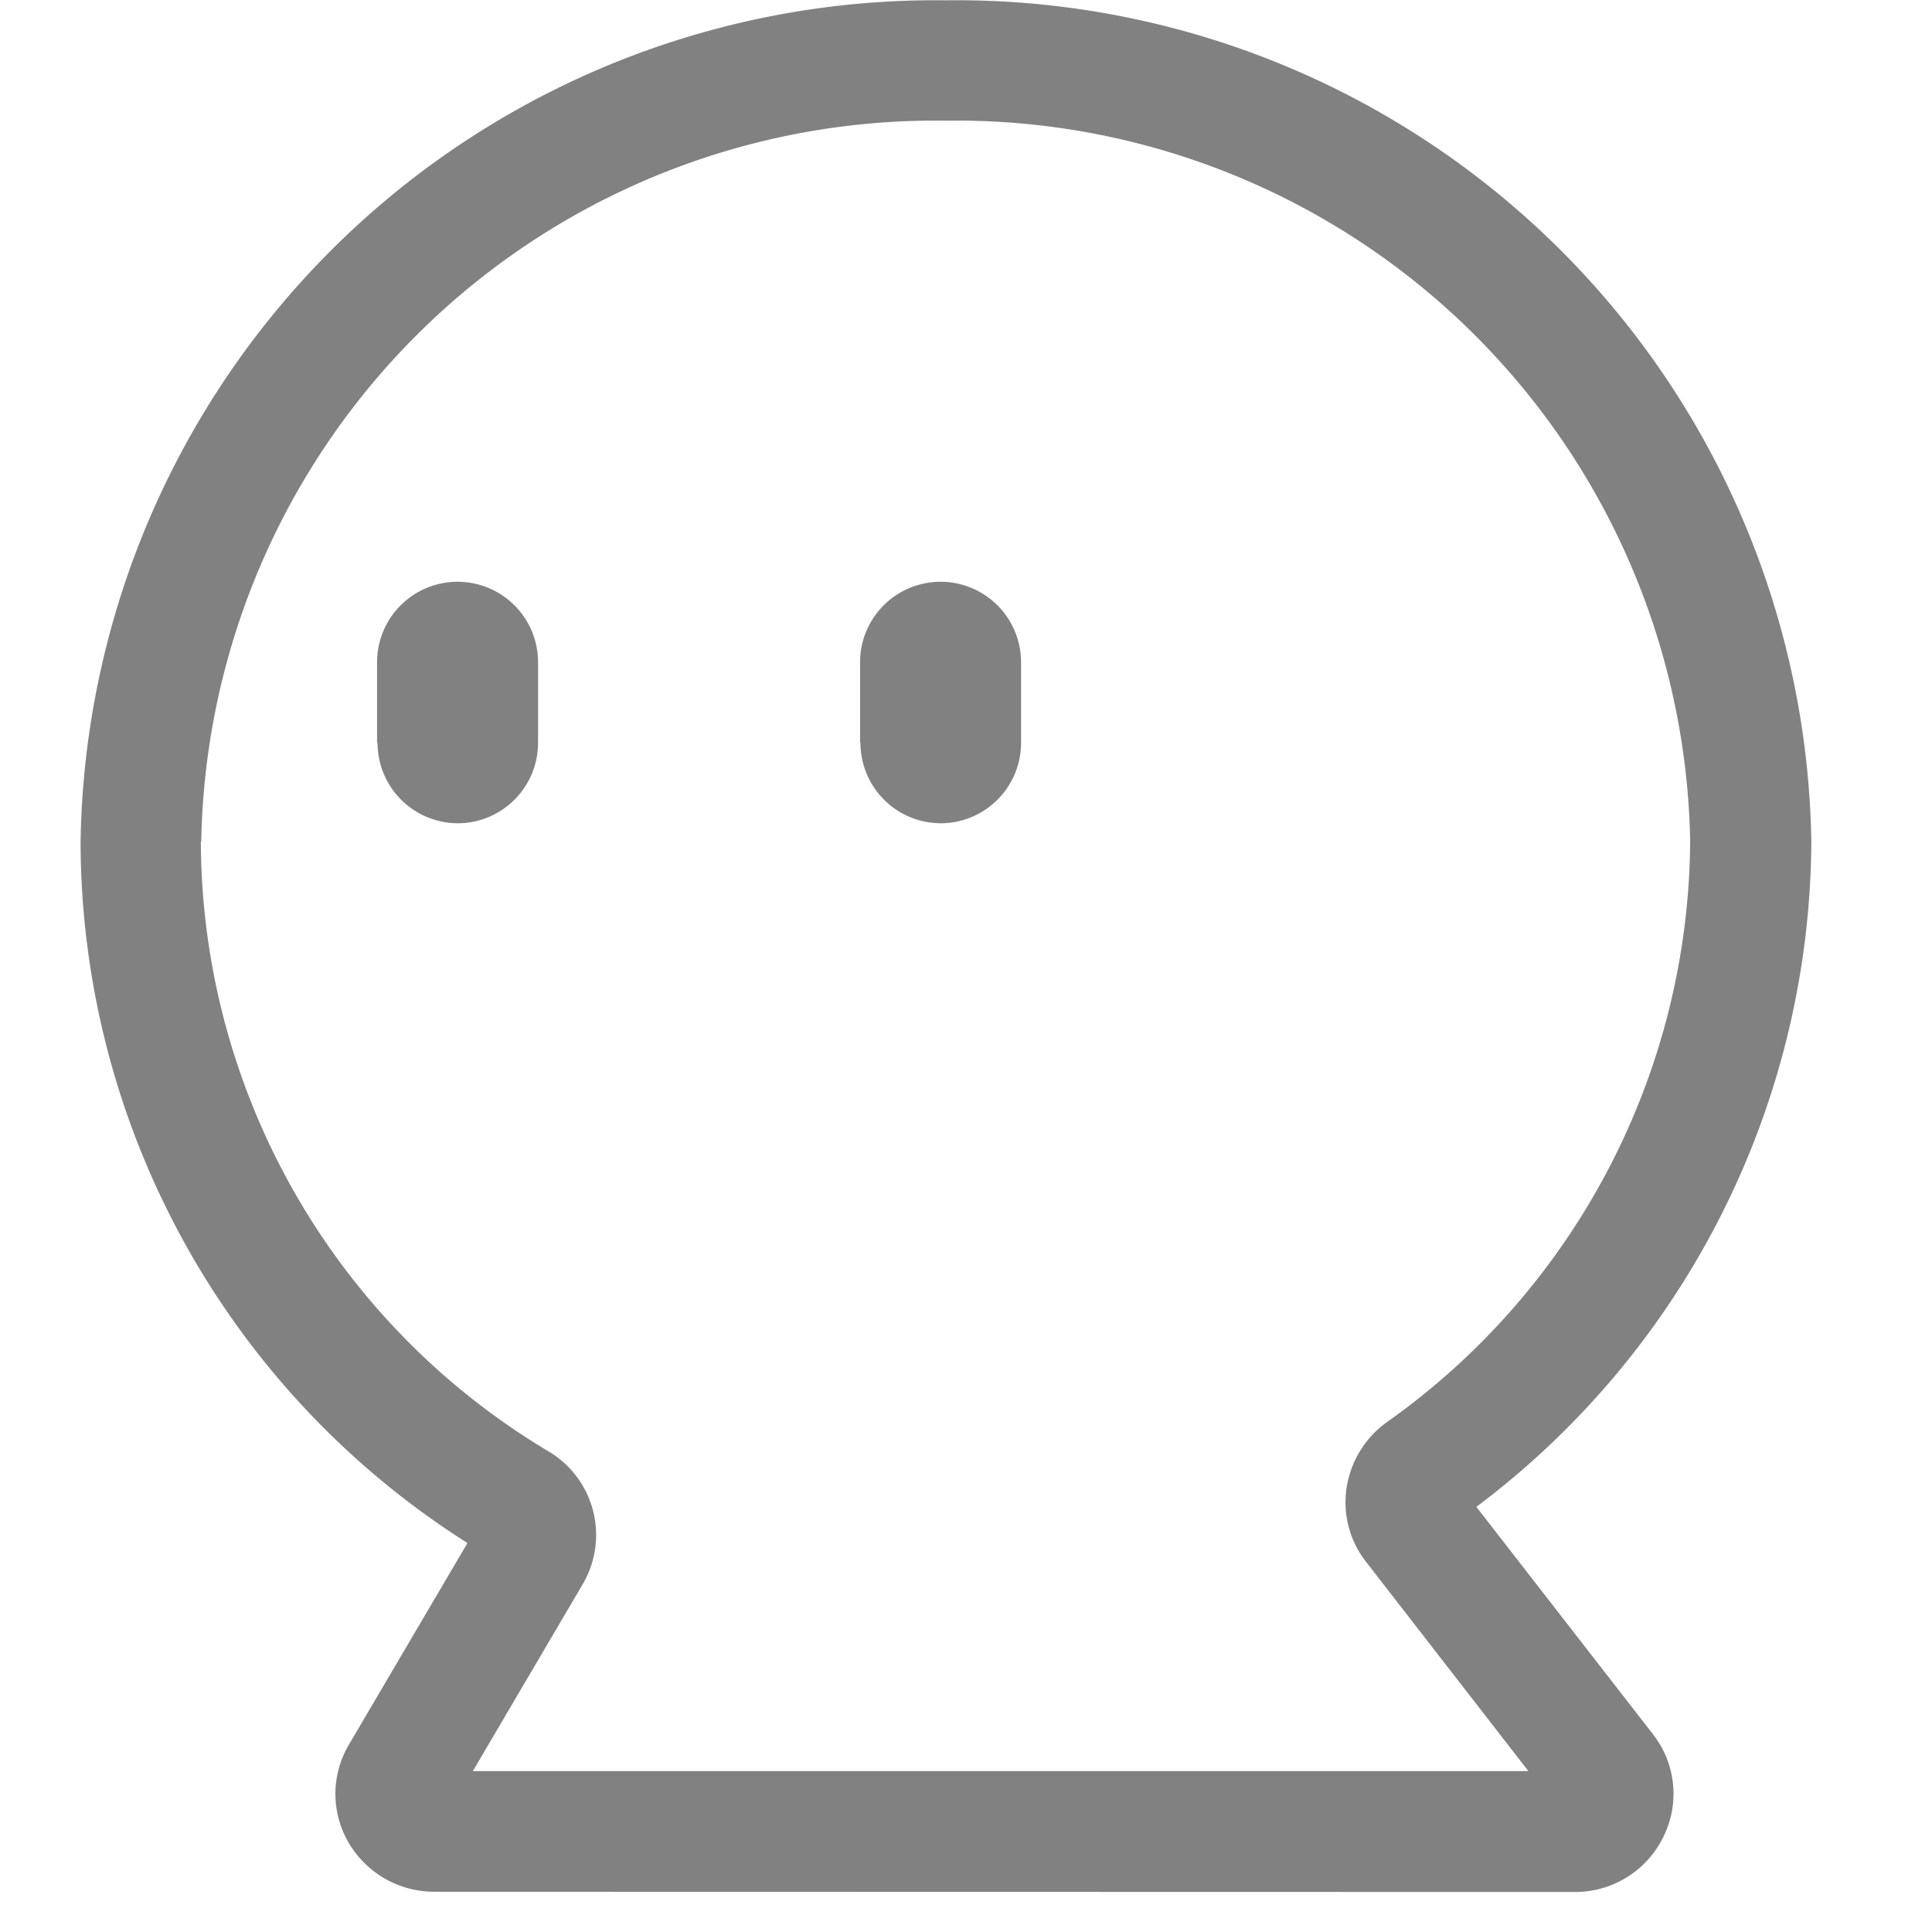 <svg xmlns="http://www.w3.org/2000/svg" width="24" height="24" viewBox="0 0 24 24">
  <defs>
    <style>
      .cls-1 {
        fill: none;
      }

      .cls-2 {
        fill: #818181;
      }
    </style>
  </defs>
  <g id="组_532" data-name="组 532" transform="translate(-46.682 -221.226)">
    <rect id="矩形_230" data-name="矩形 230" class="cls-1" width="24" height="24" transform="translate(46.682 221.226)"/>
    <path id="联合_7" data-name="联合 7" class="cls-2" d="M-7837.923-633.274a1.232,1.232,0,0,1-1.068-.616,1.2,1.2,0,0,1,.01-1.216l1.47-2.5a10.333,10.333,0,0,1-4.806-8.707,10.618,10.618,0,0,1,10.75-10.457,10.618,10.618,0,0,1,10.75,10.457,10.4,10.4,0,0,1-4.161,8.258l2.192,2.822a1.2,1.2,0,0,1,.132,1.275,1.219,1.219,0,0,1-1.1.687Zm-2.9-13.043a8.854,8.854,0,0,0,4.318,7.572,1.207,1.207,0,0,1,.423,1.655l-1.362,2.317h13.112l-2.017-2.6a1.2,1.2,0,0,1-.242-.913,1.233,1.233,0,0,1,.506-.825,8.909,8.909,0,0,0,3.763-7.207,9.118,9.118,0,0,0-9.25-8.957A9.119,9.119,0,0,0-7840.818-646.317Zm8.189-1.23v-1a1,1,0,0,1,1-1,1,1,0,0,1,1,1v1a1,1,0,0,1-1,1A1,1,0,0,1-7832.629-647.547Zm-6,0v-1a1,1,0,0,1,1-1,1,1,0,0,1,1,1v1a1,1,0,0,1-1,1A1,1,0,0,1-7838.628-647.547Z" transform="translate(7890 878)"/>
  </g>
</svg>
